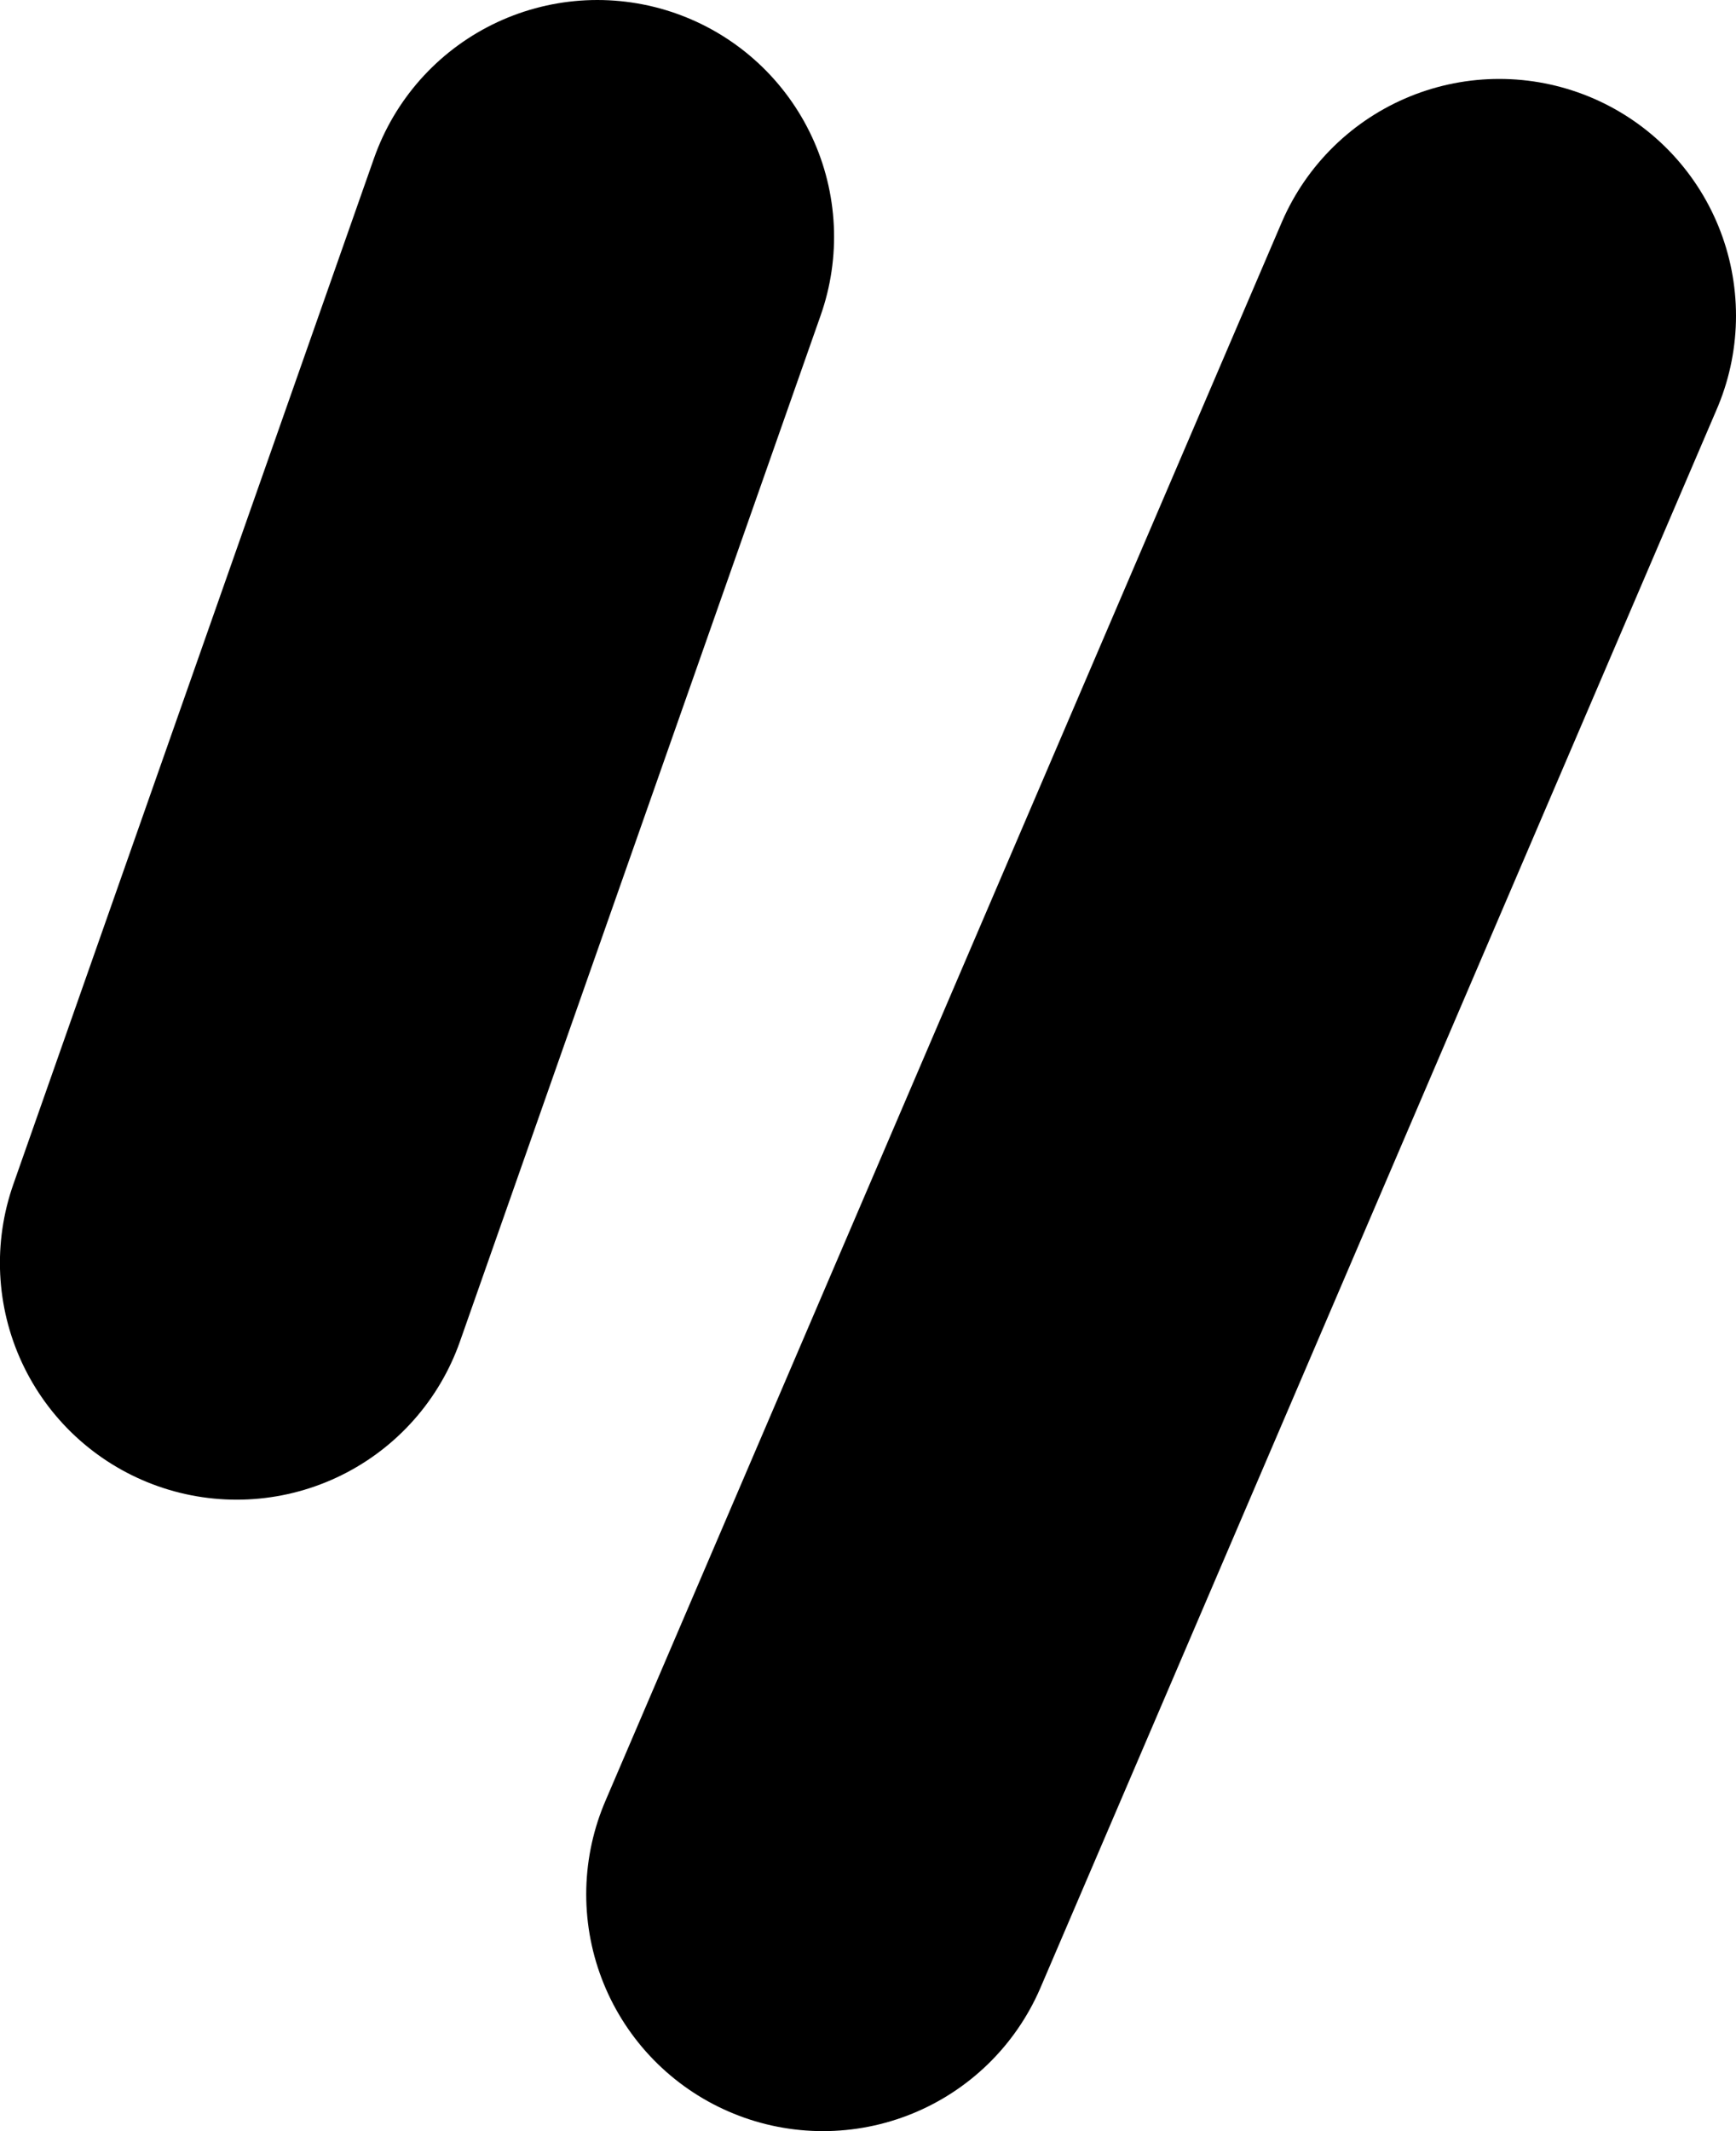 <svg xmlns="http://www.w3.org/2000/svg" width="22" height="27" viewBox="0 0 22 27" fill="none"><path d="M19 4L10.429 24" stroke="#F84F39" style="stroke:#F84F39;stroke:color(display-p3 0.971 0.309 0.223);stroke-opacity:1;" stroke-width="6" stroke-linecap="round"></path><path d="M7.57 3L2.999 16" stroke="#F84F39" style="stroke:#F84F39;stroke:color(display-p3 0.971 0.309 0.223);stroke-opacity:1;" stroke-width="6" stroke-linecap="round"></path></svg>